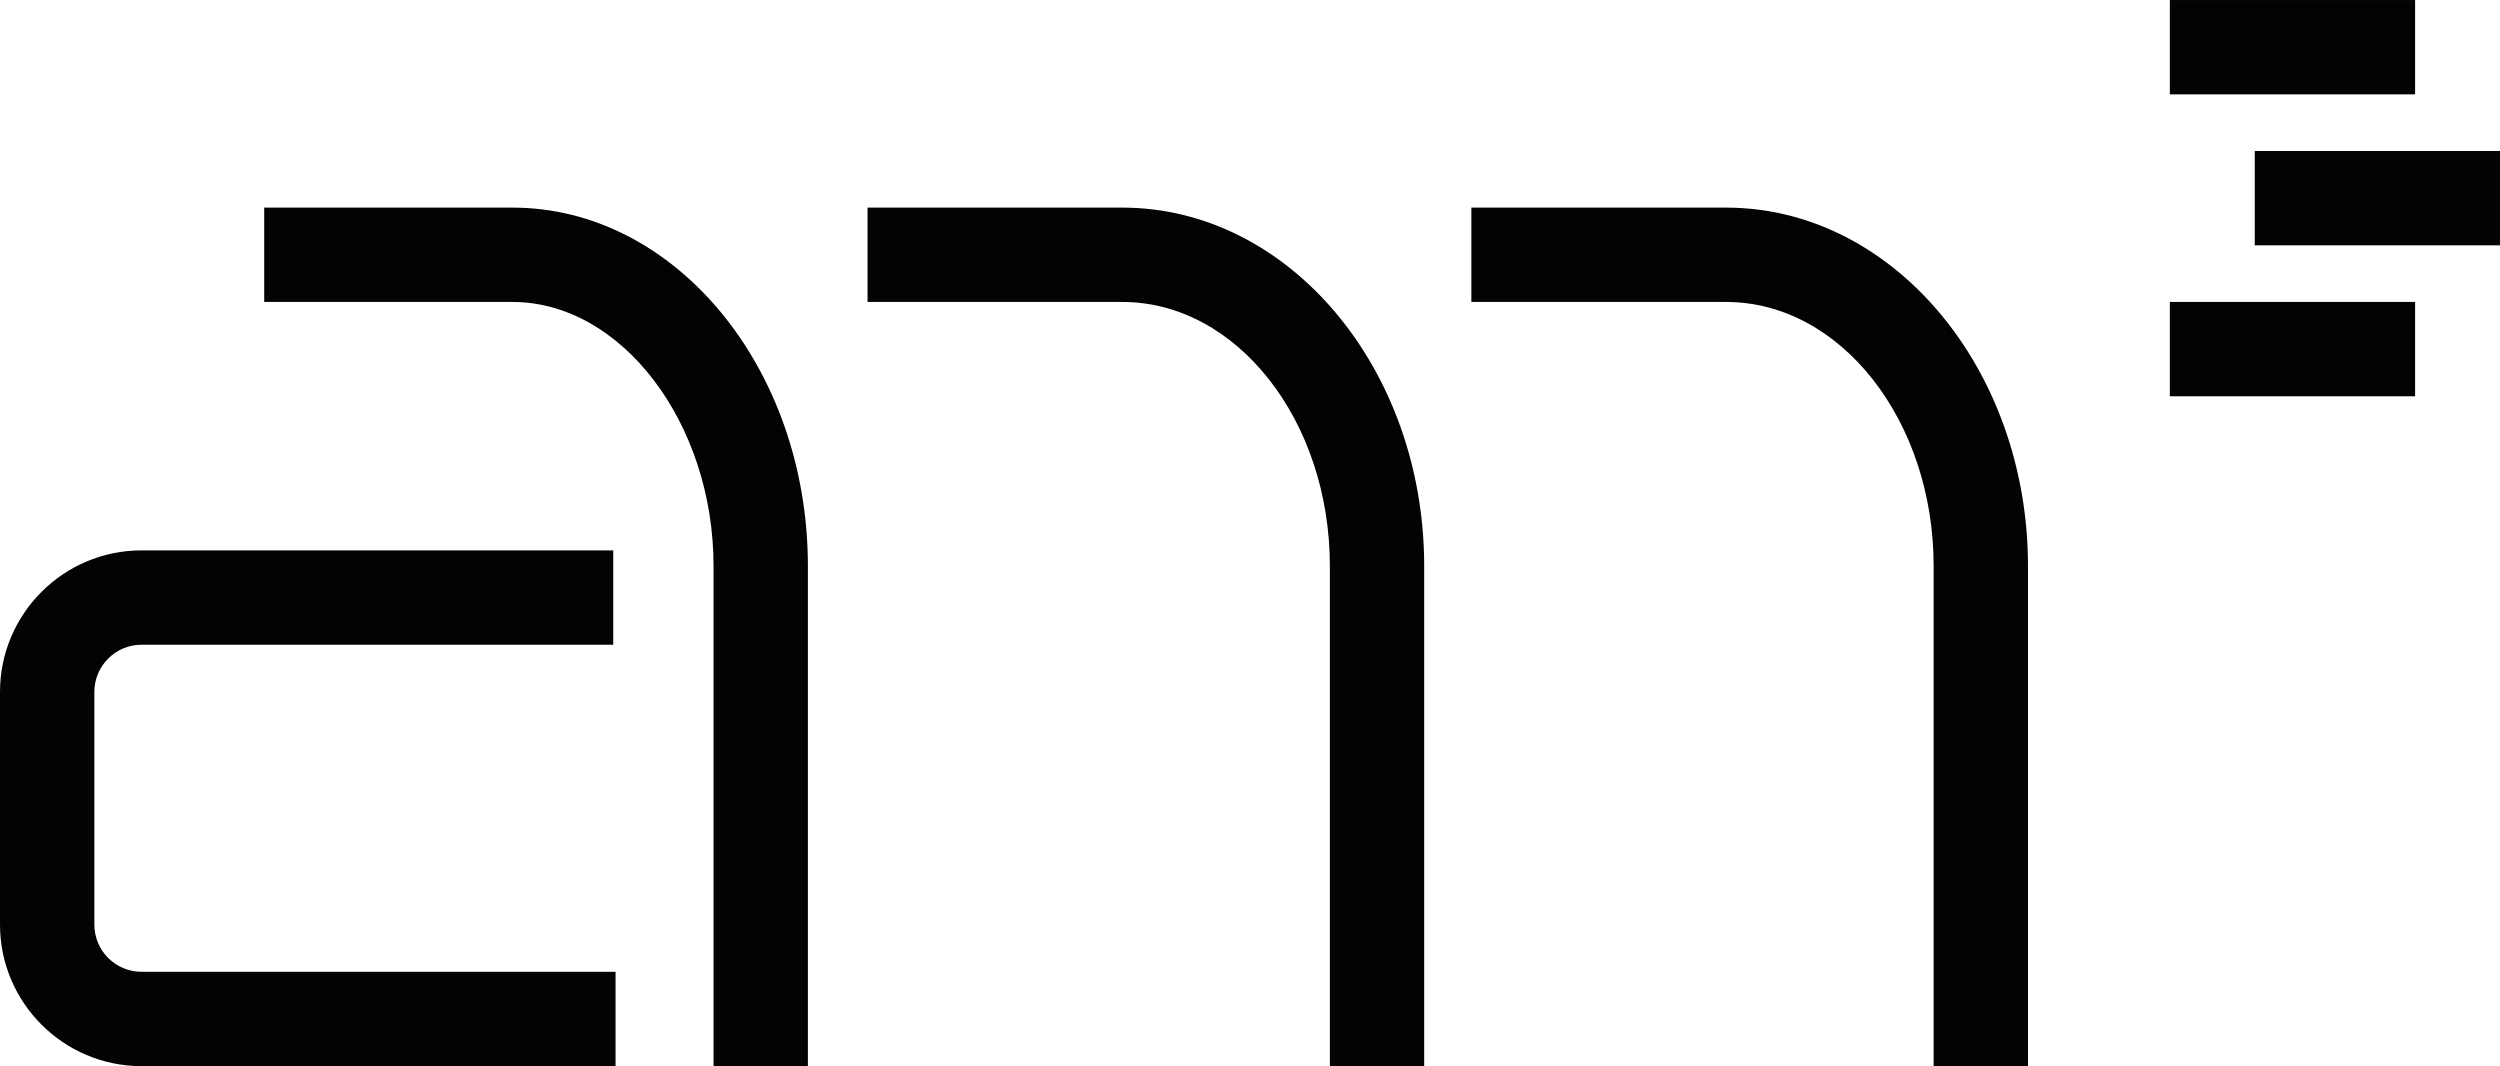 <?xml version="1.0" encoding="UTF-8"?>
<svg xmlns="http://www.w3.org/2000/svg" xmlns:xlink="http://www.w3.org/1999/xlink" width="412.99pt" height="176.12pt" viewBox="0 0 412.99 176.12" version="1.1">
<defs>
<clipPath id="clip1">
  <path d="M 143 34 L 236 34 L 236 176.121 L 143 176.121 Z M 143 34 "/>
</clipPath>
<clipPath id="clip2">
  <path d="M 243 34 L 336 34 L 336 176.121 L 243 176.121 Z M 243 34 "/>
</clipPath>
<clipPath id="clip3">
  <path d="M 43 34 L 134 34 L 134 176.121 L 43 176.121 Z M 43 34 "/>
</clipPath>
<clipPath id="clip4">
  <path d="M 0 90 L 102 90 L 102 176.121 L 0 176.121 Z M 0 90 "/>
</clipPath>
<clipPath id="clip5">
  <path d="M 372 24 L 412.988 24 L 412.988 41 L 372 41 Z M 372 24 "/>
</clipPath>
</defs>
<g id="surface1">
<g clip-path="url(#clip1)" clip-rule="nonzero">
<path style=" stroke:none;fill-rule:nonzero;fill:rgb(0.8%,1.199%,1.199%);fill-opacity:1;" d="M 235.27 176.121 L 219.688 176.121 L 219.688 93.52 C 219.688 69.457 204.305 49.883 185.398 49.883 L 143.316 49.883 L 143.316 34.297 L 185.398 34.297 C 212.898 34.297 235.27 60.863 235.27 93.52 L 235.27 176.121 "/>
</g>
<g clip-path="url(#clip2)" clip-rule="nonzero">
<path style=" stroke:none;fill-rule:nonzero;fill:rgb(0.8%,1.199%,1.199%);fill-opacity:1;" d="M 335.016 176.121 L 319.43 176.121 L 319.43 93.52 C 319.43 69.457 304.051 49.883 285.145 49.883 L 243.062 49.883 L 243.062 34.297 L 285.145 34.297 C 312.645 34.297 335.016 60.863 335.016 93.52 L 335.016 176.121 "/>
</g>
<g clip-path="url(#clip3)" clip-rule="nonzero">
<path style=" stroke:none;fill-rule:nonzero;fill:rgb(0.8%,1.199%,1.199%);fill-opacity:1;" d="M 133.461 176.121 L 117.875 176.121 L 117.875 93.52 C 117.875 69.863 102.664 49.883 84.656 49.883 L 43.645 49.883 L 43.645 34.297 L 84.656 34.297 C 111.566 34.297 133.461 60.863 133.461 93.52 L 133.461 176.121 "/>
</g>
<g clip-path="url(#clip4)" clip-rule="nonzero">
<path style=" stroke:none;fill-rule:nonzero;fill:rgb(0.8%,1.199%,1.199%);fill-opacity:1;" d="M 101.688 176.121 L 23.379 176.121 C 10.488 176.121 0 165.633 0 152.742 L 0 114.301 C 0 101.41 10.488 90.922 23.379 90.922 L 101.305 90.922 L 101.305 106.508 L 23.379 106.508 C 19.082 106.508 15.586 110.004 15.586 114.301 L 15.586 152.742 C 15.586 157.043 19.082 160.535 23.379 160.535 L 101.688 160.535 L 101.688 176.121 "/>
</g>
<path style=" stroke:none;fill-rule:nonzero;fill:rgb(0.8%,1.199%,1.199%);fill-opacity:1;" d="M 398.965 15.59 L 358.449 15.59 L 358.449 0.004 L 398.965 0.004 L 398.965 15.59 "/>
<g clip-path="url(#clip5)" clip-rule="nonzero">
<path style=" stroke:none;fill-rule:nonzero;fill:rgb(0.8%,1.199%,1.199%);fill-opacity:1;" d="M 412.988 40.523 L 372.477 40.523 L 372.477 24.941 L 412.988 24.941 L 412.988 40.523 "/>
</g>
<path style=" stroke:none;fill-rule:nonzero;fill:rgb(0.8%,1.199%,1.199%);fill-opacity:1;" d="M 398.965 65.465 L 358.449 65.465 L 358.449 49.879 L 398.965 49.879 L 398.965 65.465 "/>
</g>
</svg>
